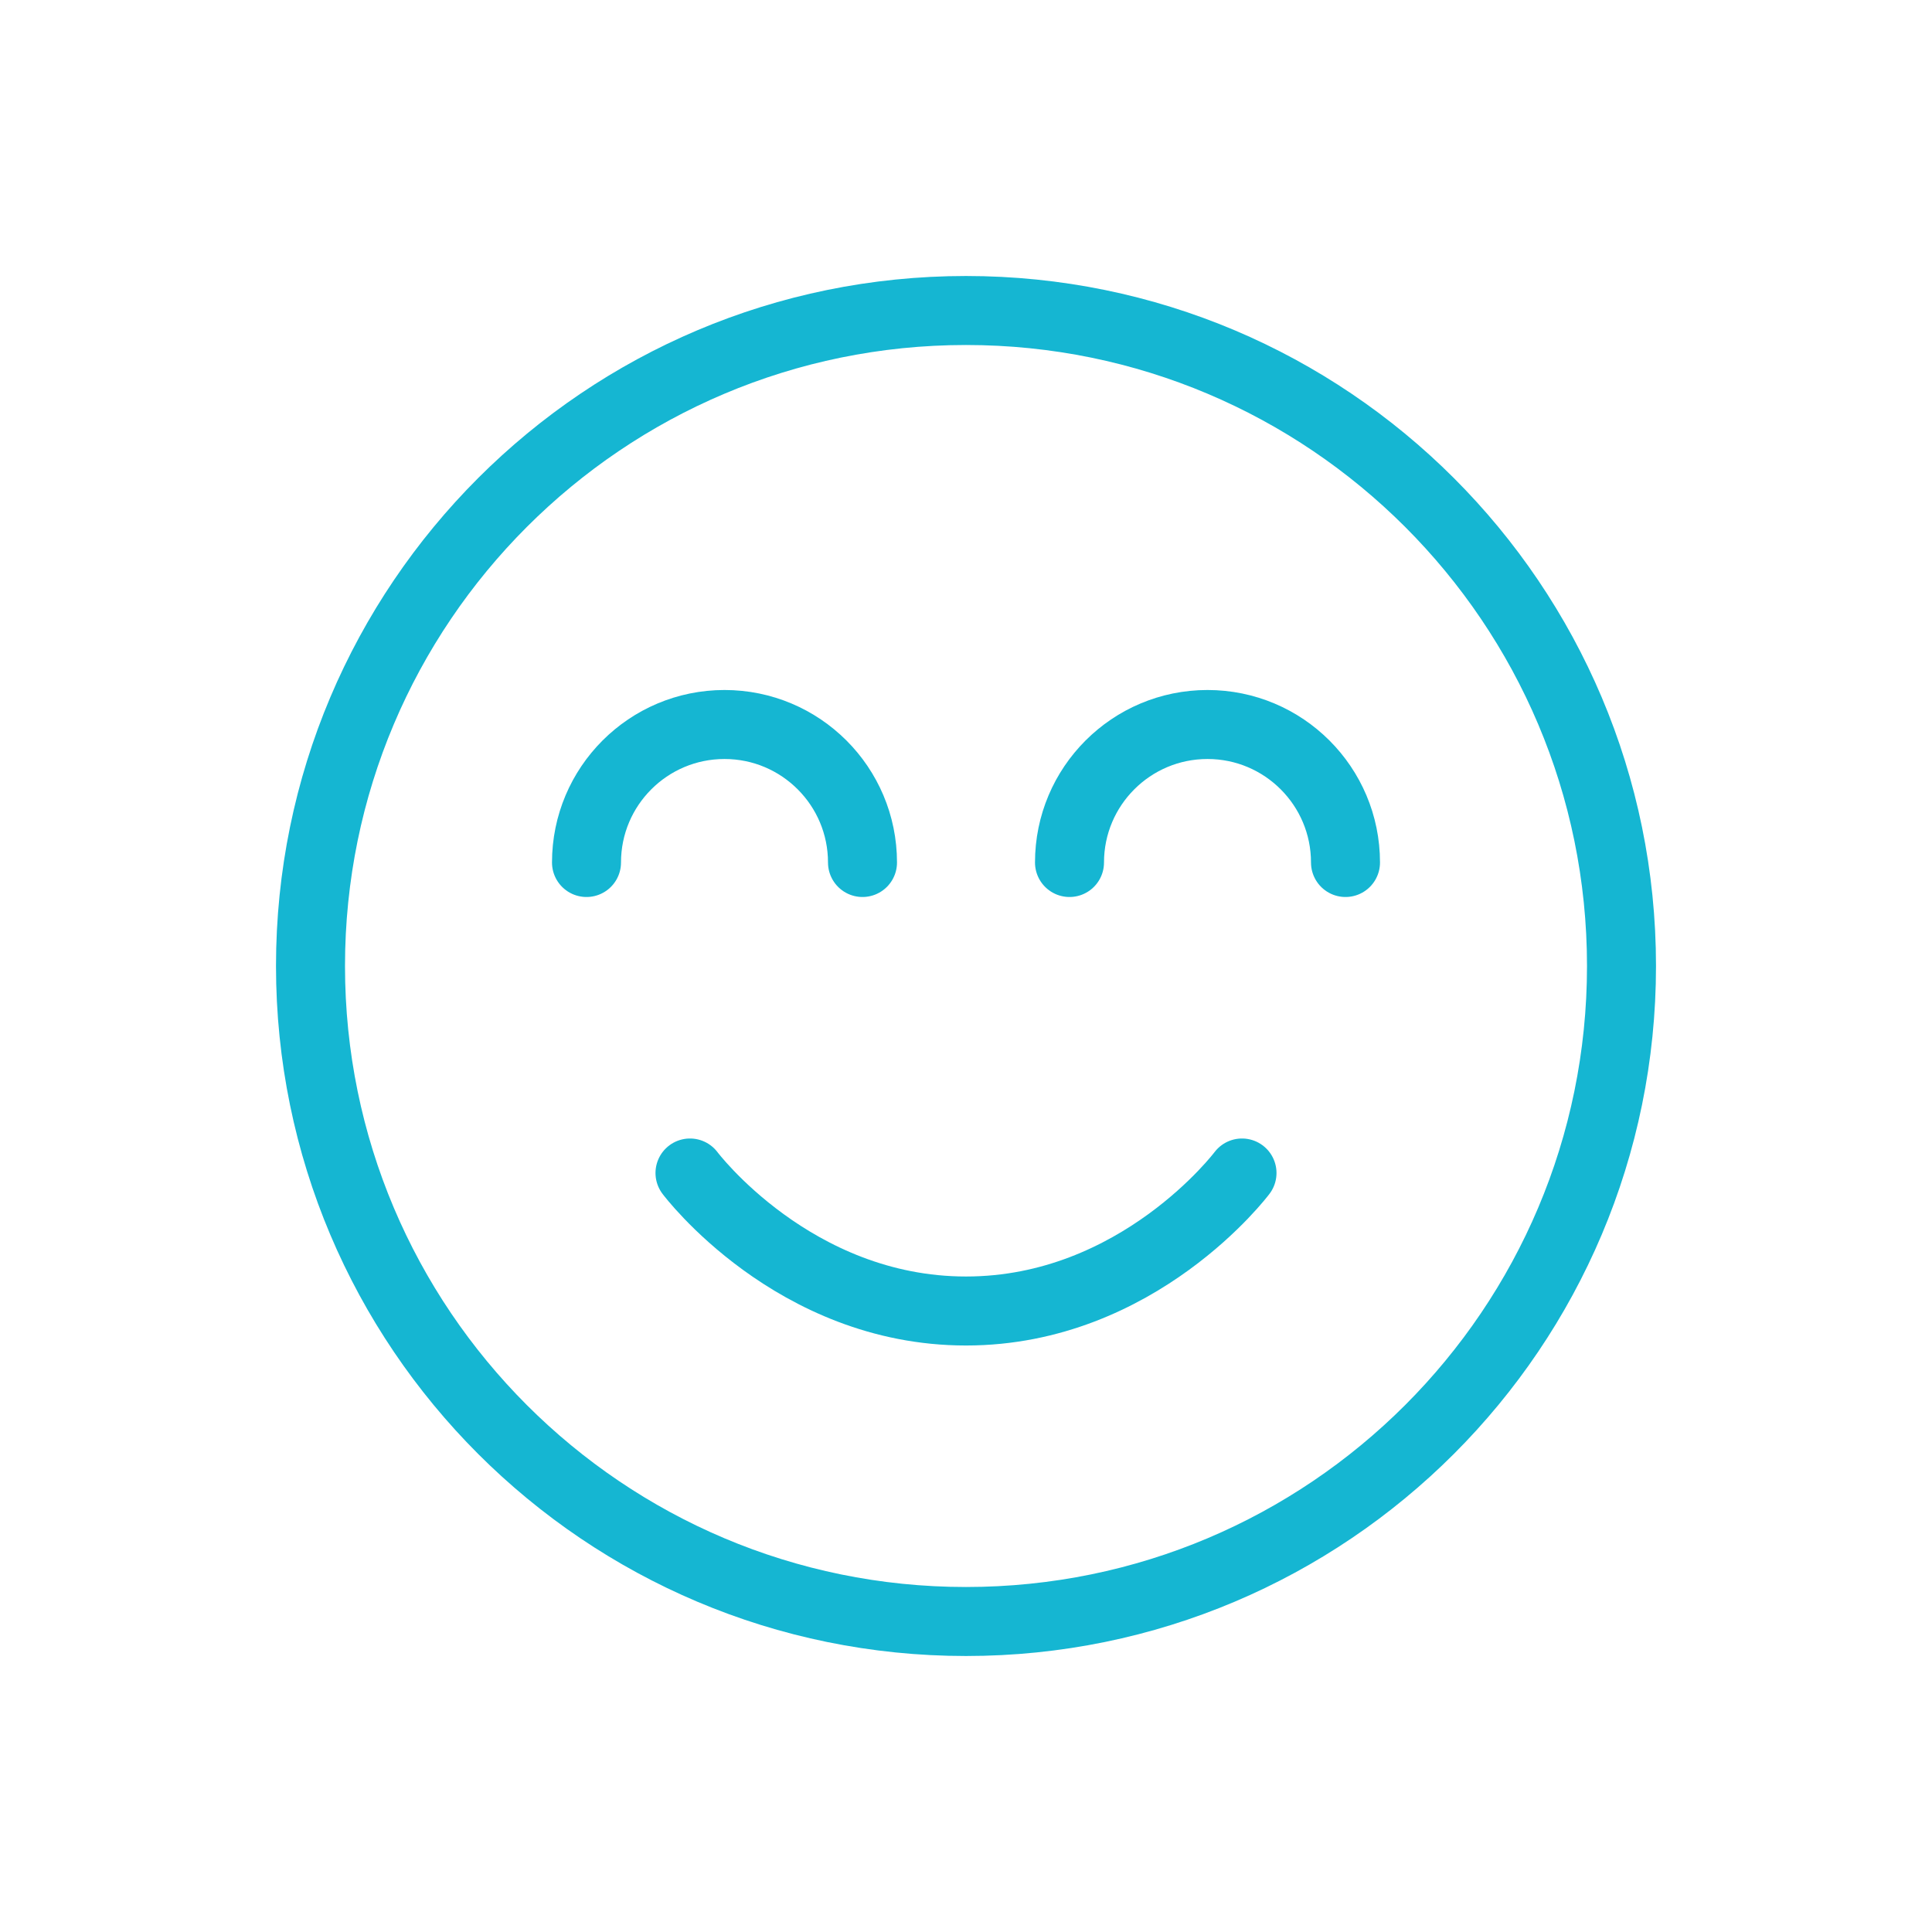 <svg width="56" height="56" viewBox="0 0 56 56" fill="none" xmlns="http://www.w3.org/2000/svg">
<path d="M28 47C38.493 47 47 38.493 47 28C47 17.507 38.493 9 28 9C17.507 9 9 17.507 9 28C9 38.493 17.507 47 28 47Z" stroke="#15B6D2" stroke-width="2" stroke-linecap="round" stroke-linejoin="round"/>
<path d="M20 34C20 34 23 38 28 38C33 38 36 34 36 34" stroke="#15B6D2" stroke-width="2" stroke-linecap="round" stroke-linejoin="round"/>
<path d="M25 25C25 22.791 23.209 21 21 21C18.791 21 17 22.791 17 25" stroke="#15B6D2" stroke-width="2" stroke-linecap="round"/>
<path d="M39 25C39 22.791 37.209 21 35 21C32.791 21 31 22.791 31 25" stroke="#15B6D2" stroke-width="2" stroke-linecap="round"/>
</svg>